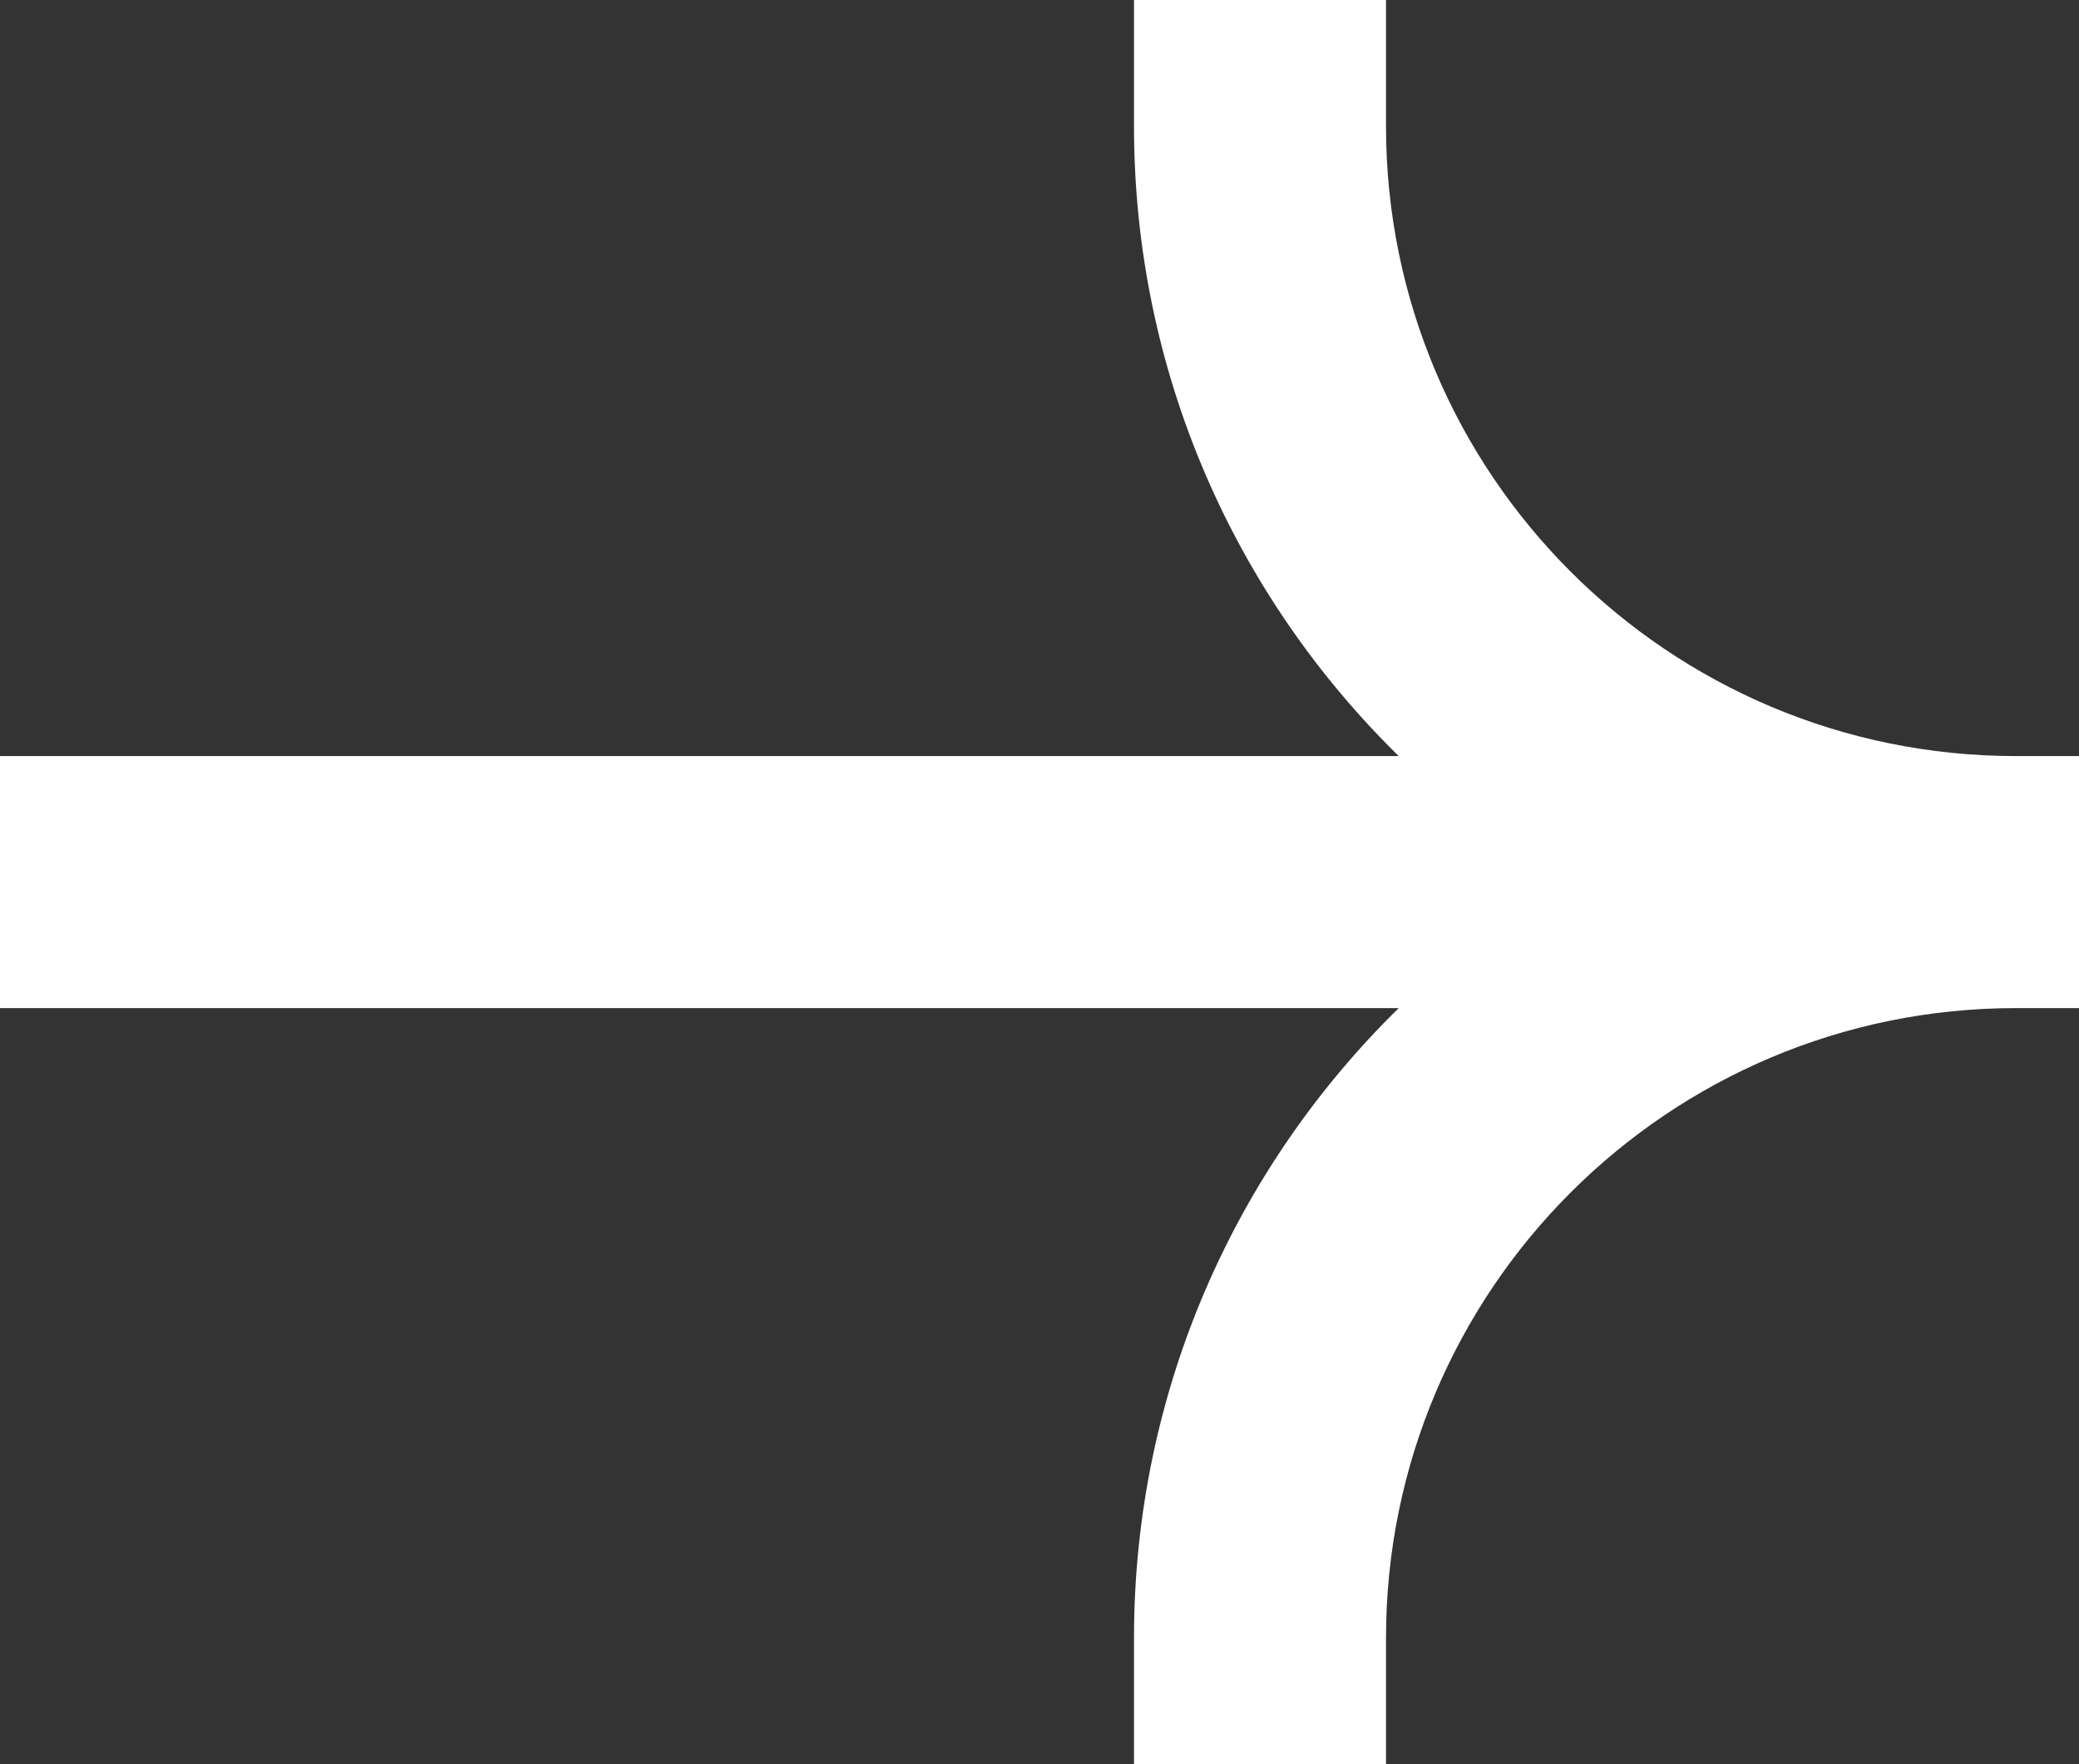 <svg width="33" height="28" viewBox="0 0 33 28" fill="none" xmlns="http://www.w3.org/2000/svg">
<rect x="0" y="0" width="33" height="28" fill="#333333" stroke="none"/>
<path fill-rule="evenodd" clip-rule="evenodd" d="M22 0V2C22 7.523 26.477 12 32 12H33V16H32C26.477 16 22 20.477 22 26V28H18V26C18 22.083 19.609 18.541 22.202 16H0V12H22.202C19.609 9.459 18 5.917 18 2V0H22Z" fill="white"/>
</svg>
